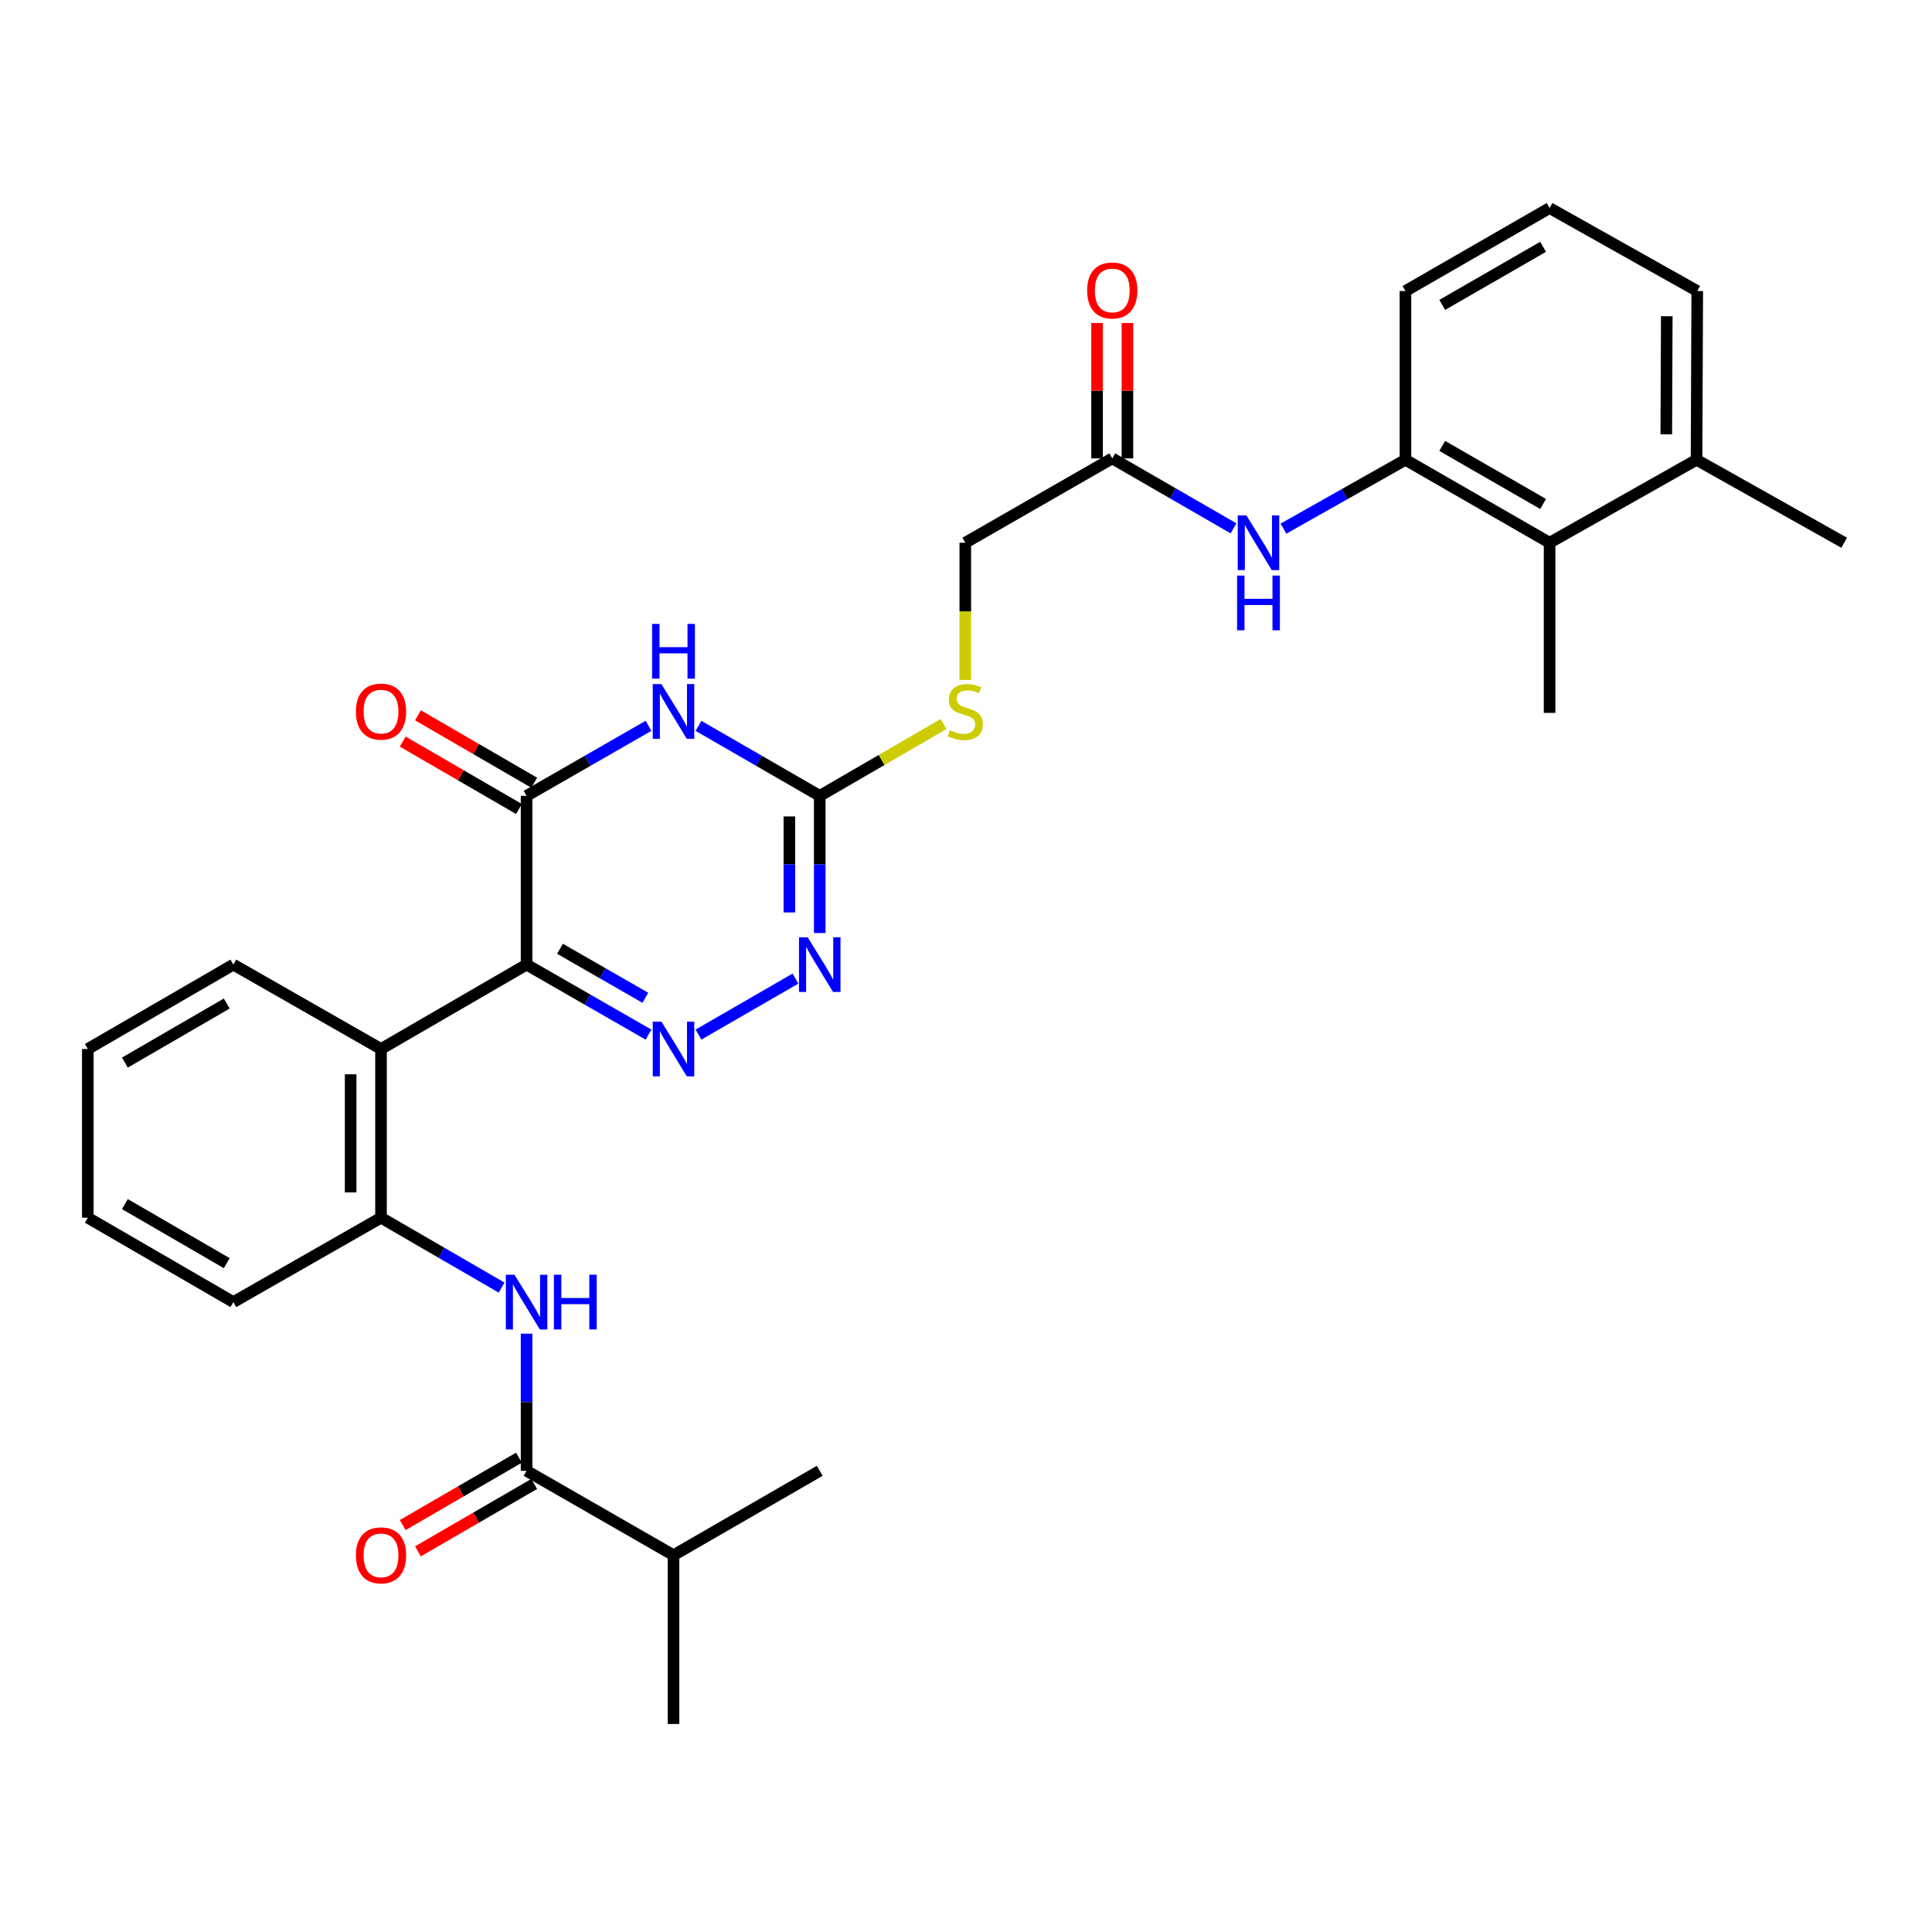 <?xml version='1.0' encoding='iso-8859-1'?>
<svg version='1.1' baseProfile='full'
              xmlns='http://www.w3.org/2000/svg'
                      xmlns:rdkit='http://www.rdkit.org/xml'
                      xmlns:xlink='http://www.w3.org/1999/xlink'
                  xml:space='preserve'
width='1000px' height='1000px' viewBox='0 0 1000 1000'>
<!-- END OF HEADER -->
<rect style='opacity:1.0;fill:#FFFFFF;stroke:none' width='1000' height='1000' x='0' y='0'> </rect>
<path class='bond-0' d='M 272.557,499.275 L 304.116,517.399' style='fill:none;fill-rule:evenodd;stroke:#000000;stroke-width:6px;stroke-linecap:butt;stroke-linejoin:miter;stroke-opacity:1' />
<path class='bond-0' d='M 304.116,517.399 L 335.675,535.524' style='fill:none;fill-rule:evenodd;stroke:#0000FF;stroke-width:6px;stroke-linecap:butt;stroke-linejoin:miter;stroke-opacity:1' />
<path class='bond-0' d='M 289.853,491.08 L 311.945,503.767' style='fill:none;fill-rule:evenodd;stroke:#000000;stroke-width:6px;stroke-linecap:butt;stroke-linejoin:miter;stroke-opacity:1' />
<path class='bond-0' d='M 311.945,503.767 L 334.036,516.454' style='fill:none;fill-rule:evenodd;stroke:#0000FF;stroke-width:6px;stroke-linecap:butt;stroke-linejoin:miter;stroke-opacity:1' />
<path class='bond-2' d='M 272.557,499.275 L 272.557,411.933' style='fill:none;fill-rule:evenodd;stroke:#000000;stroke-width:6px;stroke-linecap:butt;stroke-linejoin:miter;stroke-opacity:1' />
<path class='bond-5' d='M 272.557,499.275 L 197.214,542.951' style='fill:none;fill-rule:evenodd;stroke:#000000;stroke-width:6px;stroke-linecap:butt;stroke-linejoin:miter;stroke-opacity:1' />
<path class='bond-4' d='M 361.532,535.493 L 411.748,506.518' style='fill:none;fill-rule:evenodd;stroke:#0000FF;stroke-width:6px;stroke-linecap:butt;stroke-linejoin:miter;stroke-opacity:1' />
<path class='bond-1' d='M 335.675,375.677 L 304.116,393.805' style='fill:none;fill-rule:evenodd;stroke:#0000FF;stroke-width:6px;stroke-linecap:butt;stroke-linejoin:miter;stroke-opacity:1' />
<path class='bond-1' d='M 304.116,393.805 L 272.557,411.933' style='fill:none;fill-rule:evenodd;stroke:#000000;stroke-width:6px;stroke-linecap:butt;stroke-linejoin:miter;stroke-opacity:1' />
<path class='bond-3' d='M 361.532,375.708 L 392.916,393.82' style='fill:none;fill-rule:evenodd;stroke:#0000FF;stroke-width:6px;stroke-linecap:butt;stroke-linejoin:miter;stroke-opacity:1' />
<path class='bond-3' d='M 392.916,393.82 L 424.299,411.933' style='fill:none;fill-rule:evenodd;stroke:#000000;stroke-width:6px;stroke-linecap:butt;stroke-linejoin:miter;stroke-opacity:1' />
<path class='bond-14' d='M 276.5,405.133 L 246.417,387.691' style='fill:none;fill-rule:evenodd;stroke:#000000;stroke-width:6px;stroke-linecap:butt;stroke-linejoin:miter;stroke-opacity:1' />
<path class='bond-14' d='M 246.417,387.691 L 216.334,370.249' style='fill:none;fill-rule:evenodd;stroke:#FF0000;stroke-width:6px;stroke-linecap:butt;stroke-linejoin:miter;stroke-opacity:1' />
<path class='bond-14' d='M 268.614,418.732 L 238.532,401.29' style='fill:none;fill-rule:evenodd;stroke:#000000;stroke-width:6px;stroke-linecap:butt;stroke-linejoin:miter;stroke-opacity:1' />
<path class='bond-14' d='M 238.532,401.29 L 208.449,383.848' style='fill:none;fill-rule:evenodd;stroke:#FF0000;stroke-width:6px;stroke-linecap:butt;stroke-linejoin:miter;stroke-opacity:1' />
<path class='bond-13' d='M 424.299,411.933 L 456.338,393.354' style='fill:none;fill-rule:evenodd;stroke:#000000;stroke-width:6px;stroke-linecap:butt;stroke-linejoin:miter;stroke-opacity:1' />
<path class='bond-13' d='M 456.338,393.354 L 488.376,374.776' style='fill:none;fill-rule:evenodd;stroke:#CCCC00;stroke-width:6px;stroke-linecap:butt;stroke-linejoin:miter;stroke-opacity:1' />
<path class='bond-31' d='M 424.299,411.933 L 424.299,447.432' style='fill:none;fill-rule:evenodd;stroke:#000000;stroke-width:6px;stroke-linecap:butt;stroke-linejoin:miter;stroke-opacity:1' />
<path class='bond-31' d='M 424.299,447.432 L 424.299,482.932' style='fill:none;fill-rule:evenodd;stroke:#0000FF;stroke-width:6px;stroke-linecap:butt;stroke-linejoin:miter;stroke-opacity:1' />
<path class='bond-31' d='M 408.579,422.583 L 408.579,447.432' style='fill:none;fill-rule:evenodd;stroke:#000000;stroke-width:6px;stroke-linecap:butt;stroke-linejoin:miter;stroke-opacity:1' />
<path class='bond-31' d='M 408.579,447.432 L 408.579,472.282' style='fill:none;fill-rule:evenodd;stroke:#0000FF;stroke-width:6px;stroke-linecap:butt;stroke-linejoin:miter;stroke-opacity:1' />
<path class='bond-8' d='M 197.214,542.951 L 197.214,630.284' style='fill:none;fill-rule:evenodd;stroke:#000000;stroke-width:6px;stroke-linecap:butt;stroke-linejoin:miter;stroke-opacity:1' />
<path class='bond-8' d='M 181.494,556.051 L 181.494,617.184' style='fill:none;fill-rule:evenodd;stroke:#000000;stroke-width:6px;stroke-linecap:butt;stroke-linejoin:miter;stroke-opacity:1' />
<path class='bond-20' d='M 197.214,542.951 L 120.78,499.275' style='fill:none;fill-rule:evenodd;stroke:#000000;stroke-width:6px;stroke-linecap:butt;stroke-linejoin:miter;stroke-opacity:1' />
<path class='bond-6' d='M 259.64,666.472 L 228.427,648.378' style='fill:none;fill-rule:evenodd;stroke:#0000FF;stroke-width:6px;stroke-linecap:butt;stroke-linejoin:miter;stroke-opacity:1' />
<path class='bond-6' d='M 228.427,648.378 L 197.214,630.284' style='fill:none;fill-rule:evenodd;stroke:#000000;stroke-width:6px;stroke-linecap:butt;stroke-linejoin:miter;stroke-opacity:1' />
<path class='bond-7' d='M 272.557,690.303 L 272.557,725.798' style='fill:none;fill-rule:evenodd;stroke:#0000FF;stroke-width:6px;stroke-linecap:butt;stroke-linejoin:miter;stroke-opacity:1' />
<path class='bond-7' d='M 272.557,725.798 L 272.557,761.294' style='fill:none;fill-rule:evenodd;stroke:#000000;stroke-width:6px;stroke-linecap:butt;stroke-linejoin:miter;stroke-opacity:1' />
<path class='bond-15' d='M 268.615,754.493 L 238.532,771.932' style='fill:none;fill-rule:evenodd;stroke:#000000;stroke-width:6px;stroke-linecap:butt;stroke-linejoin:miter;stroke-opacity:1' />
<path class='bond-15' d='M 238.532,771.932 L 208.449,789.371' style='fill:none;fill-rule:evenodd;stroke:#FF0000;stroke-width:6px;stroke-linecap:butt;stroke-linejoin:miter;stroke-opacity:1' />
<path class='bond-15' d='M 276.499,768.094 L 246.416,785.532' style='fill:none;fill-rule:evenodd;stroke:#000000;stroke-width:6px;stroke-linecap:butt;stroke-linejoin:miter;stroke-opacity:1' />
<path class='bond-15' d='M 246.416,785.532 L 216.333,802.971' style='fill:none;fill-rule:evenodd;stroke:#FF0000;stroke-width:6px;stroke-linecap:butt;stroke-linejoin:miter;stroke-opacity:1' />
<path class='bond-18' d='M 272.557,761.294 L 348.607,804.969' style='fill:none;fill-rule:evenodd;stroke:#000000;stroke-width:6px;stroke-linecap:butt;stroke-linejoin:miter;stroke-opacity:1' />
<path class='bond-22' d='M 197.214,630.284 L 120.78,673.96' style='fill:none;fill-rule:evenodd;stroke:#000000;stroke-width:6px;stroke-linecap:butt;stroke-linejoin:miter;stroke-opacity:1' />
<path class='bond-9' d='M 727.46,237.982 L 695.889,255.805' style='fill:none;fill-rule:evenodd;stroke:#000000;stroke-width:6px;stroke-linecap:butt;stroke-linejoin:miter;stroke-opacity:1' />
<path class='bond-9' d='M 695.889,255.805 L 664.317,273.628' style='fill:none;fill-rule:evenodd;stroke:#0000FF;stroke-width:6px;stroke-linecap:butt;stroke-linejoin:miter;stroke-opacity:1' />
<path class='bond-11' d='M 727.46,237.982 L 802.061,280.924' style='fill:none;fill-rule:evenodd;stroke:#000000;stroke-width:6px;stroke-linecap:butt;stroke-linejoin:miter;stroke-opacity:1' />
<path class='bond-11' d='M 746.493,230.799 L 798.713,260.858' style='fill:none;fill-rule:evenodd;stroke:#000000;stroke-width:6px;stroke-linecap:butt;stroke-linejoin:miter;stroke-opacity:1' />
<path class='bond-21' d='M 727.46,237.982 L 727.46,150.639' style='fill:none;fill-rule:evenodd;stroke:#000000;stroke-width:6px;stroke-linecap:butt;stroke-linejoin:miter;stroke-opacity:1' />
<path class='bond-10' d='M 638.468,273.467 L 607.085,255.362' style='fill:none;fill-rule:evenodd;stroke:#0000FF;stroke-width:6px;stroke-linecap:butt;stroke-linejoin:miter;stroke-opacity:1' />
<path class='bond-10' d='M 607.085,255.362 L 575.701,237.257' style='fill:none;fill-rule:evenodd;stroke:#000000;stroke-width:6px;stroke-linecap:butt;stroke-linejoin:miter;stroke-opacity:1' />
<path class='bond-17' d='M 802.061,280.924 L 878.129,237.982' style='fill:none;fill-rule:evenodd;stroke:#000000;stroke-width:6px;stroke-linecap:butt;stroke-linejoin:miter;stroke-opacity:1' />
<path class='bond-24' d='M 802.061,280.924 L 802.061,368.991' style='fill:none;fill-rule:evenodd;stroke:#000000;stroke-width:6px;stroke-linecap:butt;stroke-linejoin:miter;stroke-opacity:1' />
<path class='bond-12' d='M 575.701,237.257 L 499.633,280.924' style='fill:none;fill-rule:evenodd;stroke:#000000;stroke-width:6px;stroke-linecap:butt;stroke-linejoin:miter;stroke-opacity:1' />
<path class='bond-16' d='M 583.561,237.257 L 583.561,202.223' style='fill:none;fill-rule:evenodd;stroke:#000000;stroke-width:6px;stroke-linecap:butt;stroke-linejoin:miter;stroke-opacity:1' />
<path class='bond-16' d='M 583.561,202.223 L 583.561,167.19' style='fill:none;fill-rule:evenodd;stroke:#FF0000;stroke-width:6px;stroke-linecap:butt;stroke-linejoin:miter;stroke-opacity:1' />
<path class='bond-16' d='M 567.841,237.257 L 567.841,202.223' style='fill:none;fill-rule:evenodd;stroke:#000000;stroke-width:6px;stroke-linecap:butt;stroke-linejoin:miter;stroke-opacity:1' />
<path class='bond-16' d='M 567.841,202.223 L 567.841,167.19' style='fill:none;fill-rule:evenodd;stroke:#FF0000;stroke-width:6px;stroke-linecap:butt;stroke-linejoin:miter;stroke-opacity:1' />
<path class='bond-19' d='M 499.633,351.945 L 499.633,316.434' style='fill:none;fill-rule:evenodd;stroke:#CCCC00;stroke-width:6px;stroke-linecap:butt;stroke-linejoin:miter;stroke-opacity:1' />
<path class='bond-19' d='M 499.633,316.434 L 499.633,280.924' style='fill:none;fill-rule:evenodd;stroke:#000000;stroke-width:6px;stroke-linecap:butt;stroke-linejoin:miter;stroke-opacity:1' />
<path class='bond-26' d='M 878.129,237.982 L 954.545,280.924' style='fill:none;fill-rule:evenodd;stroke:#000000;stroke-width:6px;stroke-linecap:butt;stroke-linejoin:miter;stroke-opacity:1' />
<path class='bond-33' d='M 878.129,237.982 L 878.495,150.639' style='fill:none;fill-rule:evenodd;stroke:#000000;stroke-width:6px;stroke-linecap:butt;stroke-linejoin:miter;stroke-opacity:1' />
<path class='bond-33' d='M 862.464,224.814 L 862.72,163.675' style='fill:none;fill-rule:evenodd;stroke:#000000;stroke-width:6px;stroke-linecap:butt;stroke-linejoin:miter;stroke-opacity:1' />
<path class='bond-27' d='M 348.607,804.969 L 424.299,761.294' style='fill:none;fill-rule:evenodd;stroke:#000000;stroke-width:6px;stroke-linecap:butt;stroke-linejoin:miter;stroke-opacity:1' />
<path class='bond-28' d='M 348.607,804.969 L 348.607,892.32' style='fill:none;fill-rule:evenodd;stroke:#000000;stroke-width:6px;stroke-linecap:butt;stroke-linejoin:miter;stroke-opacity:1' />
<path class='bond-29' d='M 120.78,499.275 L 45.455,542.951' style='fill:none;fill-rule:evenodd;stroke:#000000;stroke-width:6px;stroke-linecap:butt;stroke-linejoin:miter;stroke-opacity:1' />
<path class='bond-29' d='M 117.366,519.426 L 64.639,549.999' style='fill:none;fill-rule:evenodd;stroke:#000000;stroke-width:6px;stroke-linecap:butt;stroke-linejoin:miter;stroke-opacity:1' />
<path class='bond-23' d='M 727.46,150.639 L 802.061,107.68' style='fill:none;fill-rule:evenodd;stroke:#000000;stroke-width:6px;stroke-linecap:butt;stroke-linejoin:miter;stroke-opacity:1' />
<path class='bond-23' d='M 746.495,157.818 L 798.716,127.746' style='fill:none;fill-rule:evenodd;stroke:#000000;stroke-width:6px;stroke-linecap:butt;stroke-linejoin:miter;stroke-opacity:1' />
<path class='bond-32' d='M 120.78,673.96 L 45.455,630.284' style='fill:none;fill-rule:evenodd;stroke:#000000;stroke-width:6px;stroke-linecap:butt;stroke-linejoin:miter;stroke-opacity:1' />
<path class='bond-32' d='M 117.366,653.809 L 64.639,623.236' style='fill:none;fill-rule:evenodd;stroke:#000000;stroke-width:6px;stroke-linecap:butt;stroke-linejoin:miter;stroke-opacity:1' />
<path class='bond-25' d='M 802.061,107.68 L 878.495,150.639' style='fill:none;fill-rule:evenodd;stroke:#000000;stroke-width:6px;stroke-linecap:butt;stroke-linejoin:miter;stroke-opacity:1' />
<path class='bond-30' d='M 45.455,542.951 L 45.455,630.284' style='fill:none;fill-rule:evenodd;stroke:#000000;stroke-width:6px;stroke-linecap:butt;stroke-linejoin:miter;stroke-opacity:1' />
<path  class='atom-1' d='M 342.347 528.791
L 351.627 543.791
Q 352.547 545.271, 354.027 547.951
Q 355.507 550.631, 355.587 550.791
L 355.587 528.791
L 359.347 528.791
L 359.347 557.111
L 355.467 557.111
L 345.507 540.711
Q 344.347 538.791, 343.107 536.591
Q 341.907 534.391, 341.547 533.711
L 341.547 557.111
L 337.867 557.111
L 337.867 528.791
L 342.347 528.791
' fill='#0000FF'/>
<path  class='atom-2' d='M 342.347 354.088
L 351.627 369.088
Q 352.547 370.568, 354.027 373.248
Q 355.507 375.928, 355.587 376.088
L 355.587 354.088
L 359.347 354.088
L 359.347 382.408
L 355.467 382.408
L 345.507 366.008
Q 344.347 364.088, 343.107 361.888
Q 341.907 359.688, 341.547 359.008
L 341.547 382.408
L 337.867 382.408
L 337.867 354.088
L 342.347 354.088
' fill='#0000FF'/>
<path  class='atom-2' d='M 337.527 322.936
L 341.367 322.936
L 341.367 334.976
L 355.847 334.976
L 355.847 322.936
L 359.687 322.936
L 359.687 351.256
L 355.847 351.256
L 355.847 338.176
L 341.367 338.176
L 341.367 351.256
L 337.527 351.256
L 337.527 322.936
' fill='#0000FF'/>
<path  class='atom-5' d='M 418.039 485.115
L 427.319 500.115
Q 428.239 501.595, 429.719 504.275
Q 431.199 506.955, 431.279 507.115
L 431.279 485.115
L 435.039 485.115
L 435.039 513.435
L 431.159 513.435
L 421.199 497.035
Q 420.039 495.115, 418.799 492.915
Q 417.599 490.715, 417.239 490.035
L 417.239 513.435
L 413.559 513.435
L 413.559 485.115
L 418.039 485.115
' fill='#0000FF'/>
<path  class='atom-7' d='M 266.297 659.8
L 275.577 674.8
Q 276.497 676.28, 277.977 678.96
Q 279.457 681.64, 279.537 681.8
L 279.537 659.8
L 283.297 659.8
L 283.297 688.12
L 279.417 688.12
L 269.457 671.72
Q 268.297 669.8, 267.057 667.6
Q 265.857 665.4, 265.497 664.72
L 265.497 688.12
L 261.817 688.12
L 261.817 659.8
L 266.297 659.8
' fill='#0000FF'/>
<path  class='atom-7' d='M 286.697 659.8
L 290.537 659.8
L 290.537 671.84
L 305.017 671.84
L 305.017 659.8
L 308.857 659.8
L 308.857 688.12
L 305.017 688.12
L 305.017 675.04
L 290.537 675.04
L 290.537 688.12
L 286.697 688.12
L 286.697 659.8
' fill='#0000FF'/>
<path  class='atom-11' d='M 645.133 266.764
L 654.413 281.764
Q 655.333 283.244, 656.813 285.924
Q 658.293 288.604, 658.373 288.764
L 658.373 266.764
L 662.133 266.764
L 662.133 295.084
L 658.253 295.084
L 648.293 278.684
Q 647.133 276.764, 645.893 274.564
Q 644.693 272.364, 644.333 271.684
L 644.333 295.084
L 640.653 295.084
L 640.653 266.764
L 645.133 266.764
' fill='#0000FF'/>
<path  class='atom-11' d='M 640.313 297.916
L 644.153 297.916
L 644.153 309.956
L 658.633 309.956
L 658.633 297.916
L 662.473 297.916
L 662.473 326.236
L 658.633 326.236
L 658.633 313.156
L 644.153 313.156
L 644.153 326.236
L 640.313 326.236
L 640.313 297.916
' fill='#0000FF'/>
<path  class='atom-14' d='M 491.633 377.968
Q 491.953 378.088, 493.273 378.648
Q 494.593 379.208, 496.033 379.568
Q 497.513 379.888, 498.953 379.888
Q 501.633 379.888, 503.193 378.608
Q 504.753 377.288, 504.753 375.008
Q 504.753 373.448, 503.953 372.488
Q 503.193 371.528, 501.993 371.008
Q 500.793 370.488, 498.793 369.888
Q 496.273 369.128, 494.753 368.408
Q 493.273 367.688, 492.193 366.168
Q 491.153 364.648, 491.153 362.088
Q 491.153 358.528, 493.553 356.328
Q 495.993 354.128, 500.793 354.128
Q 504.073 354.128, 507.793 355.688
L 506.873 358.768
Q 503.473 357.368, 500.913 357.368
Q 498.153 357.368, 496.633 358.528
Q 495.113 359.648, 495.153 361.608
Q 495.153 363.128, 495.913 364.048
Q 496.713 364.968, 497.833 365.488
Q 498.993 366.008, 500.913 366.608
Q 503.473 367.408, 504.993 368.208
Q 506.513 369.008, 507.593 370.648
Q 508.713 372.248, 508.713 375.008
Q 508.713 378.928, 506.073 381.048
Q 503.473 383.128, 499.113 383.128
Q 496.593 383.128, 494.673 382.568
Q 492.793 382.048, 490.553 381.128
L 491.633 377.968
' fill='#CCCC00'/>
<path  class='atom-15' d='M 184.214 368.328
Q 184.214 361.528, 187.574 357.728
Q 190.934 353.928, 197.214 353.928
Q 203.494 353.928, 206.854 357.728
Q 210.214 361.528, 210.214 368.328
Q 210.214 375.208, 206.814 379.128
Q 203.414 383.008, 197.214 383.008
Q 190.974 383.008, 187.574 379.128
Q 184.214 375.248, 184.214 368.328
M 197.214 379.808
Q 201.534 379.808, 203.854 376.928
Q 206.214 374.008, 206.214 368.328
Q 206.214 362.768, 203.854 359.968
Q 201.534 357.128, 197.214 357.128
Q 192.894 357.128, 190.534 359.928
Q 188.214 362.728, 188.214 368.328
Q 188.214 374.048, 190.534 376.928
Q 192.894 379.808, 197.214 379.808
' fill='#FF0000'/>
<path  class='atom-16' d='M 184.214 805.049
Q 184.214 798.249, 187.574 794.449
Q 190.934 790.649, 197.214 790.649
Q 203.494 790.649, 206.854 794.449
Q 210.214 798.249, 210.214 805.049
Q 210.214 811.929, 206.814 815.849
Q 203.414 819.729, 197.214 819.729
Q 190.974 819.729, 187.574 815.849
Q 184.214 811.969, 184.214 805.049
M 197.214 816.529
Q 201.534 816.529, 203.854 813.649
Q 206.214 810.729, 206.214 805.049
Q 206.214 799.489, 203.854 796.689
Q 201.534 793.849, 197.214 793.849
Q 192.894 793.849, 190.534 796.649
Q 188.214 799.449, 188.214 805.049
Q 188.214 810.769, 190.534 813.649
Q 192.894 816.529, 197.214 816.529
' fill='#FF0000'/>
<path  class='atom-17' d='M 562.701 150.335
Q 562.701 143.535, 566.061 139.735
Q 569.421 135.935, 575.701 135.935
Q 581.981 135.935, 585.341 139.735
Q 588.701 143.535, 588.701 150.335
Q 588.701 157.215, 585.301 161.135
Q 581.901 165.015, 575.701 165.015
Q 569.461 165.015, 566.061 161.135
Q 562.701 157.255, 562.701 150.335
M 575.701 161.815
Q 580.021 161.815, 582.341 158.935
Q 584.701 156.015, 584.701 150.335
Q 584.701 144.775, 582.341 141.975
Q 580.021 139.135, 575.701 139.135
Q 571.381 139.135, 569.021 141.935
Q 566.701 144.735, 566.701 150.335
Q 566.701 156.055, 569.021 158.935
Q 571.381 161.815, 575.701 161.815
' fill='#FF0000'/>
</svg>
